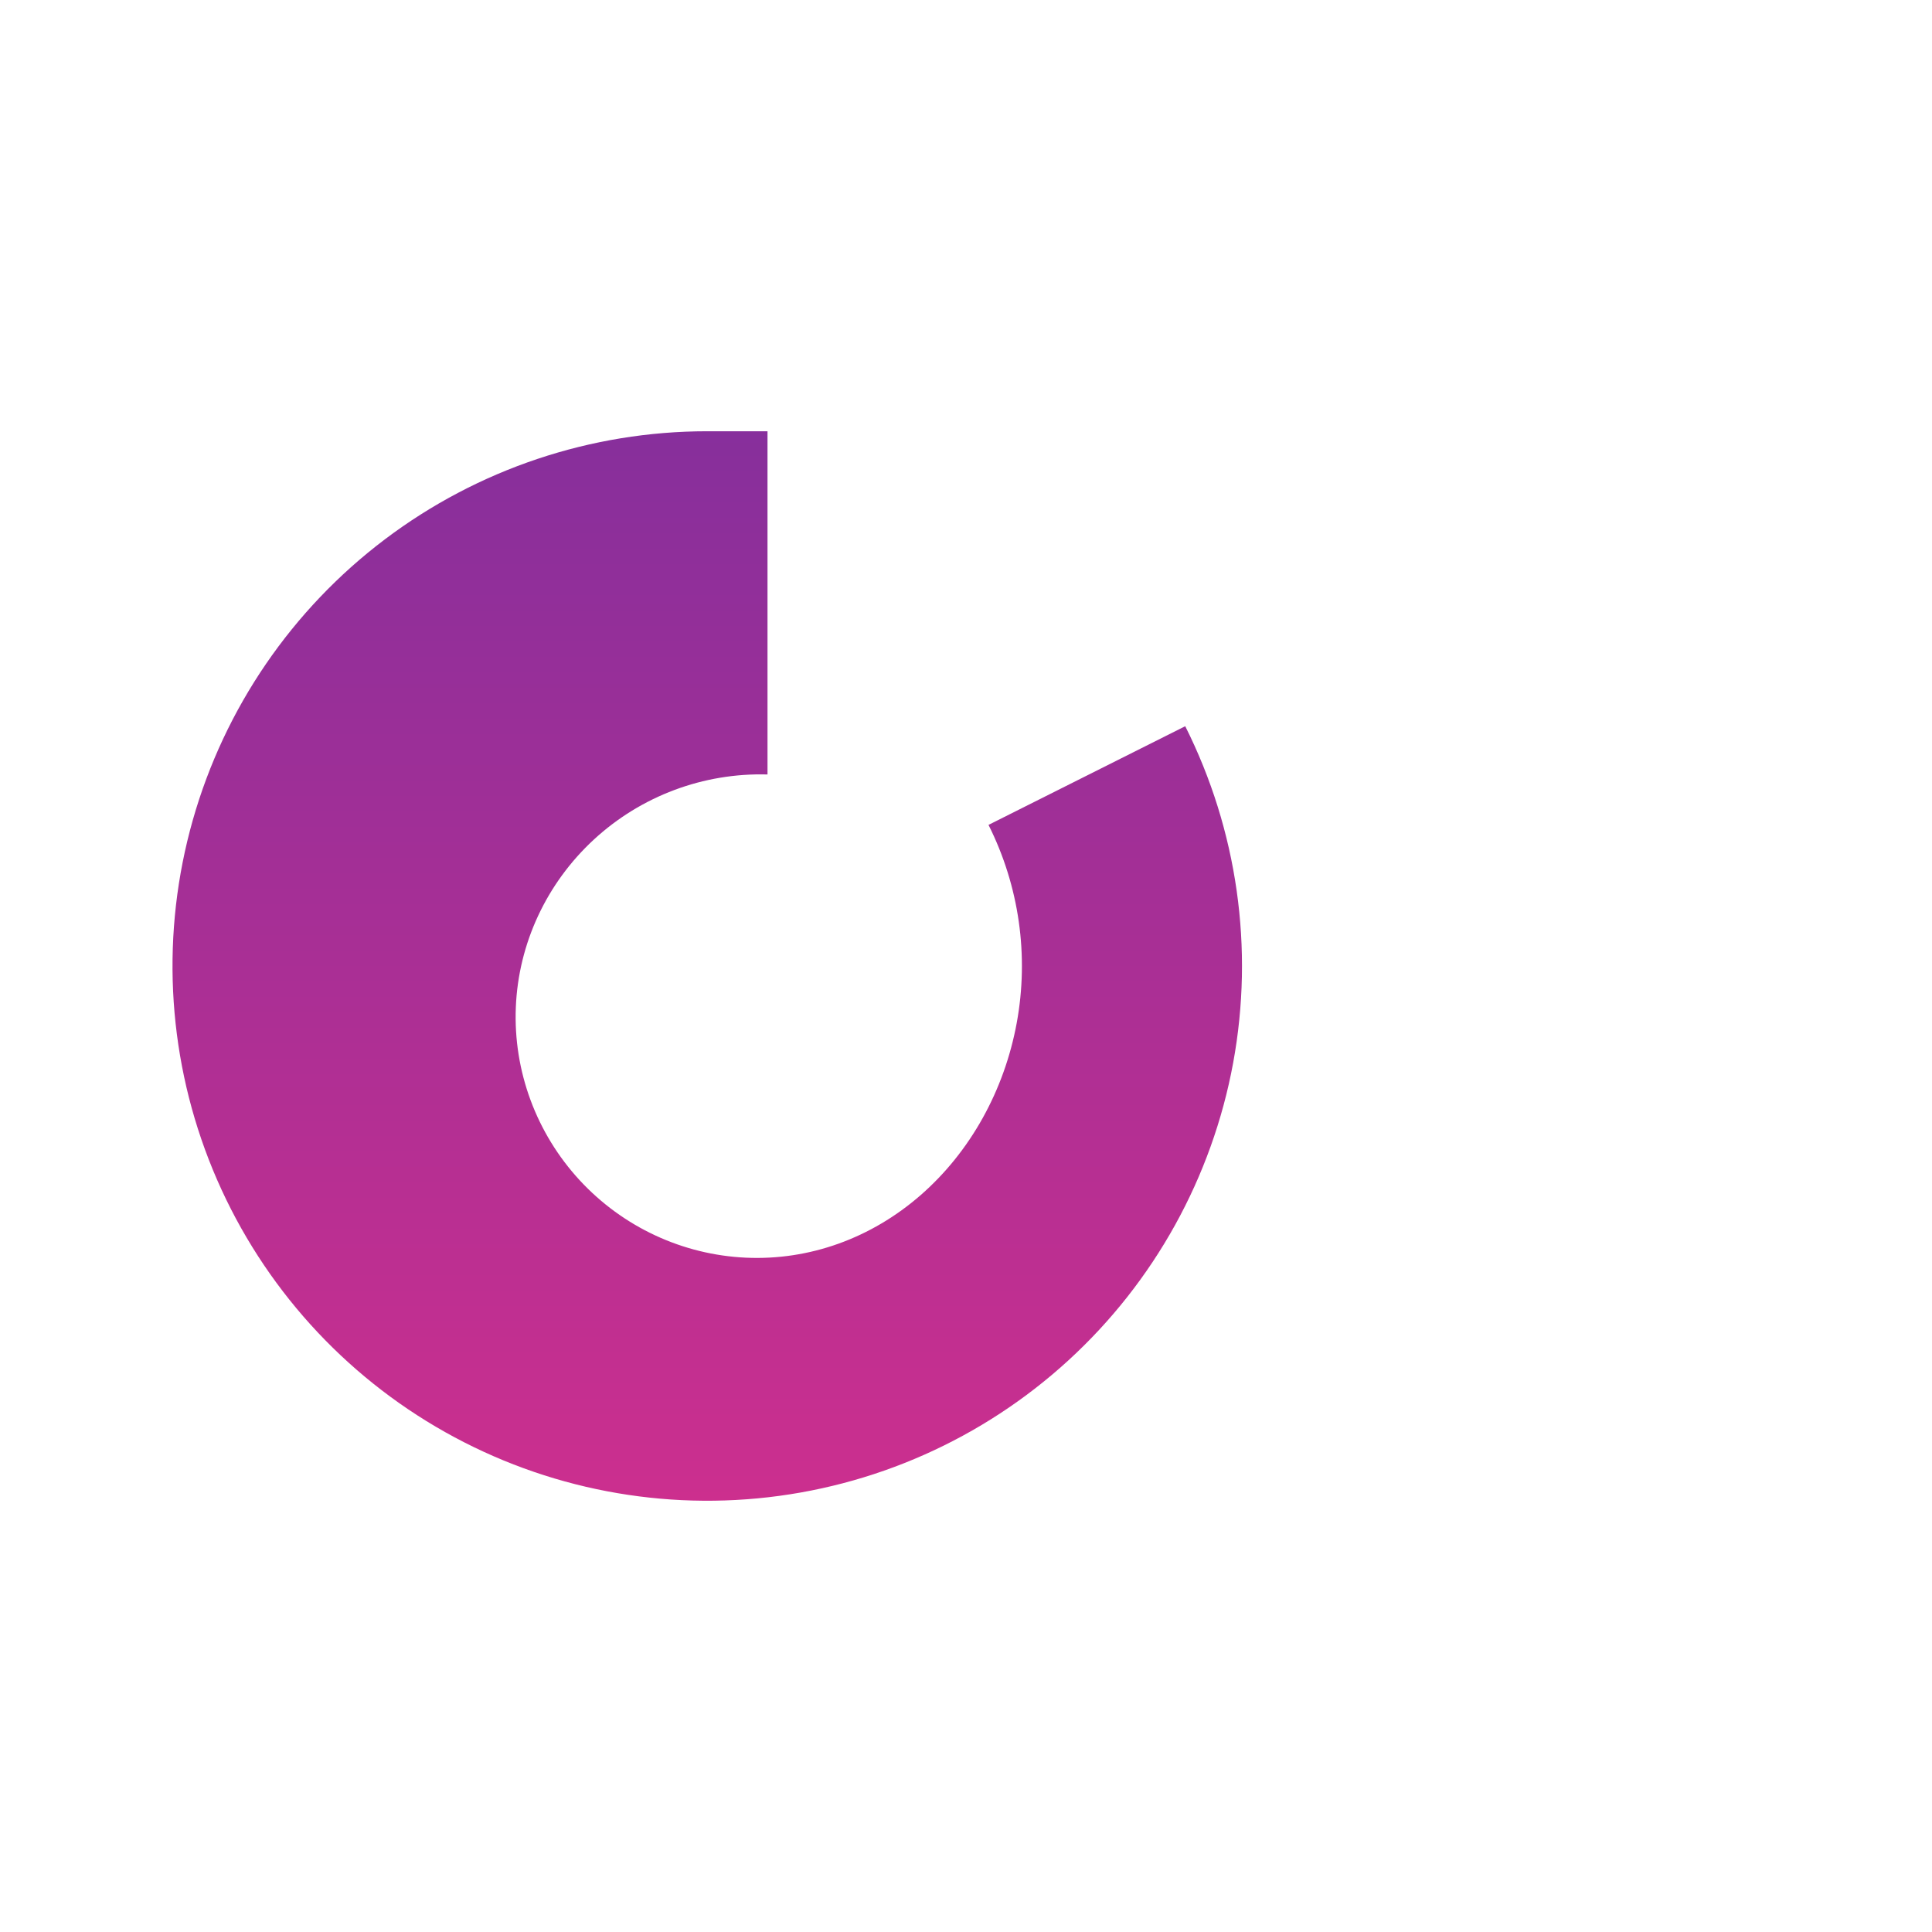 <?xml version="1.0" encoding="UTF-8"?>
<svg width="112" height="112" viewBox="0 0 112 112" fill="none" xmlns="http://www.w3.org/2000/svg">
  <g filter="url(#filter0_d_8016_6396)" transform="rotate(-90 56 56)">
    <path d="M87 41C87 34.254 84.799 27.691 80.732 22.309C76.664 16.927 70.952 13.018 64.461 11.177C57.971 9.336 51.057 9.662 44.769 12.106C38.481 14.55 33.162 18.979 29.619 24.72C26.076 30.461 24.503 37.201 25.138 43.918C25.773 50.634 28.581 56.96 33.138 61.936C37.694 66.911 43.749 70.265 50.383 71.487C57.018 72.709 63.87 71.734 69.901 68.709L64.18 57.305C60.631 59.085 56.599 59.659 52.695 58.94C48.791 58.22 45.238 56.257 42.726 53.381C40.213 50.504 38.924 46.916 39.091 43.246C39.257 39.576 40.866 36.111 43.582 33.603C46.299 31.096 49.903 29.753 53.605 29.903C57.306 30.053 60.799 31.686 63.329 34.426C65.859 37.167 67.208 40.783 67.103 44.493H87Z"
          fill="url(#ellipse_grad)"/>
  </g>
  <defs>
    <linearGradient id="ellipse_grad" x1="0%" y1="0%" x2="100%" y2="0%" gradientUnits="userSpaceOnUse">
      <stop offset="0%" stop-color="#E82F89"/>
      <stop offset="100%" stop-color="#6b2fa1"/>
    </linearGradient>
    <filter id="filter0_d_8016_6396" x="0" y="0" width="112" height="112" filterUnits="userSpaceOnUse" color-interpolation-filters="sRGB">
      <feFlood flood-opacity="0" result="BackgroundImageFix"/>
      <feColorMatrix in="SourceAlpha" type="matrix" values="0 0 0 0 0 0 0 0 0 0 0 0 0 0 0 0 0 0 127 0" result="hardAlpha"/>
      <feOffset/>
      <feGaussianBlur stdDeviation="12"/>
      <feComposite in2="hardAlpha" operator="out"/>
      <feColorMatrix type="matrix" values="0 0 0 0 0 0 0 0 0 0 0 0 0 0 0 0 0 0 0.12 0"/>
      <feBlend mode="normal" in2="BackgroundImageFix" result="effect1_dropShadow"/>
      <feBlend mode="normal" in="SourceGraphic" in2="effect1_dropShadow" result="shape"/>
    </filter>
  </defs>
</svg>
